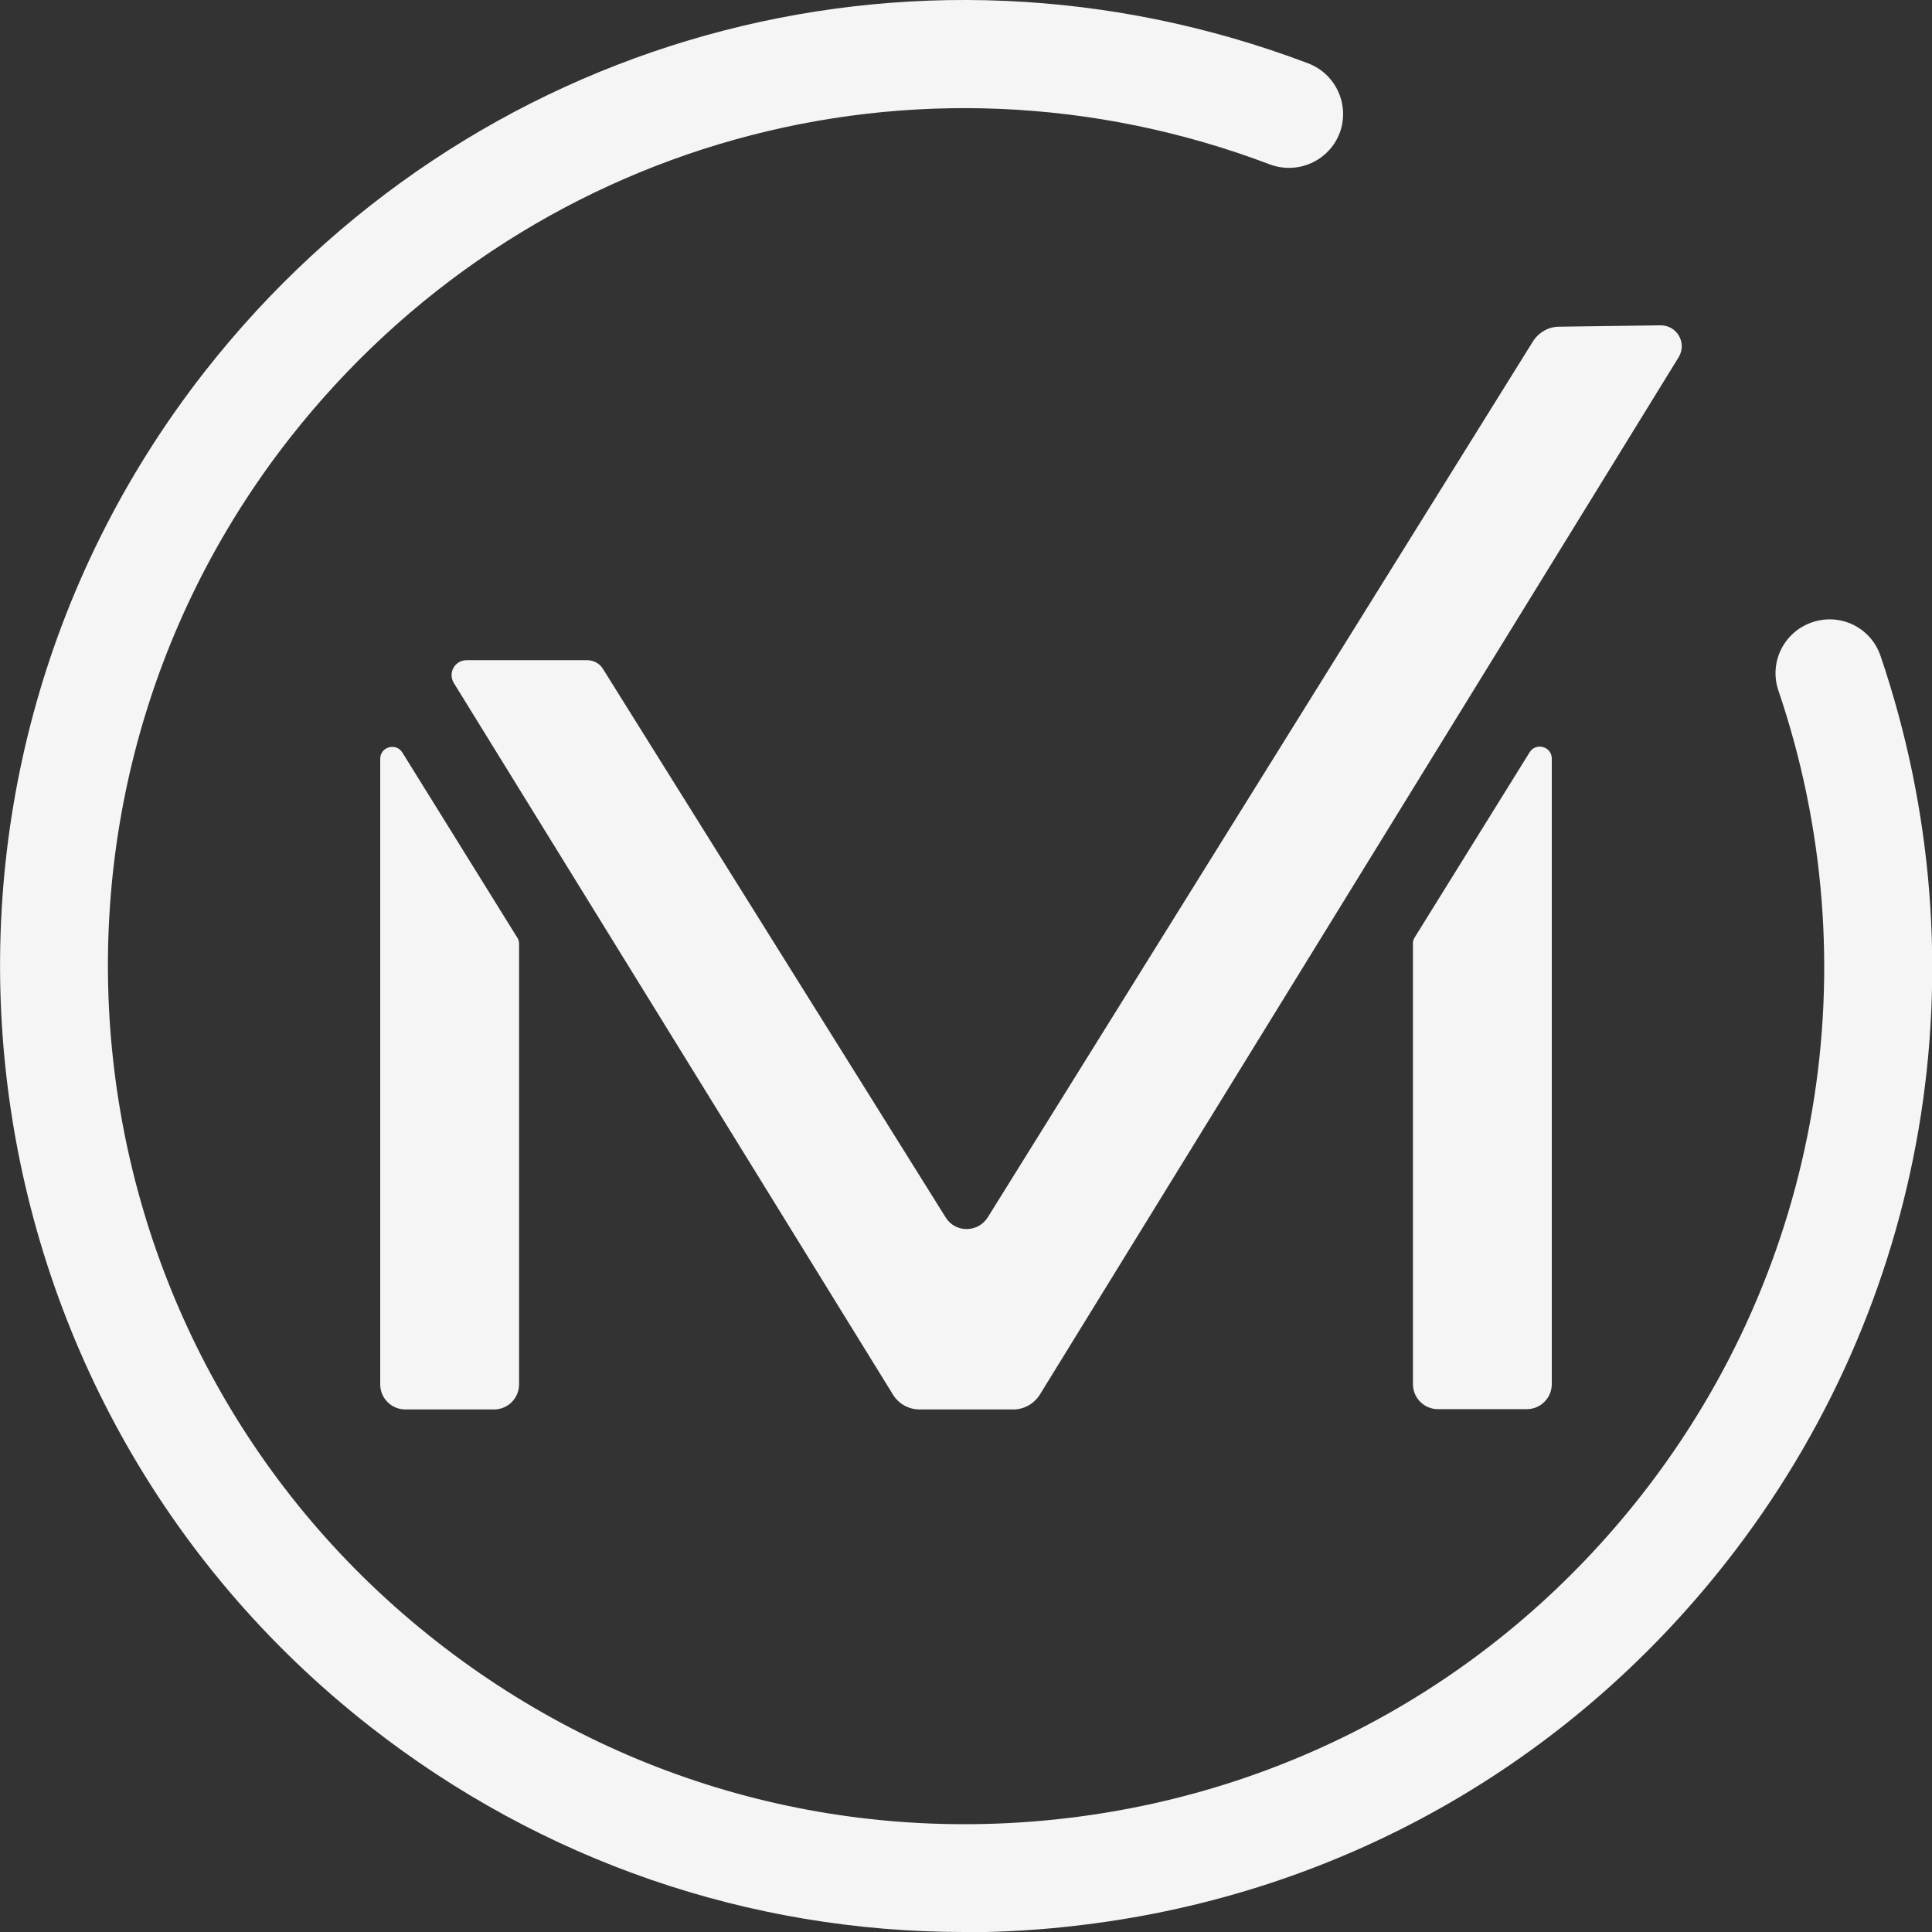 <svg width="85" height="85" viewBox="0 0 85 85" fill="none" xmlns="http://www.w3.org/2000/svg">
<rect x="0" y="0" width="85" height="85" fill="#333333" stroke="none"/>
<g clip-path="url(#clip0_86_1221)">
<path d="M42.404 85C32.964 85 23.836 81.876 16.283 75.963C-2.165 61.53 -5.424 34.779 9.02 16.332C20.577 1.598 40.083 -3.834 57.557 2.788C58.783 3.257 59.397 4.627 58.94 5.853C58.471 7.078 57.1 7.691 55.873 7.235C40.347 1.346 23.018 6.189 12.748 19.276C-0.072 35.644 2.826 59.403 19.218 72.225C27.155 78.439 37.04 81.191 47.058 79.977C57.064 78.763 65.999 73.716 72.216 65.784C80.094 55.737 82.354 42.494 78.242 30.38C77.821 29.143 78.482 27.797 79.733 27.376C80.984 26.955 82.318 27.616 82.739 28.866C87.369 42.506 84.832 57.408 75.957 68.716C68.957 77.645 58.904 83.318 47.635 84.688C45.892 84.904 44.148 85.012 42.416 85.012L42.404 85Z" fill="#F5F5F5"/>
<path d="M39.289 61.361C39.542 61.77 39.987 62.01 40.456 62.01H44.581C45.062 62.01 45.495 61.758 45.747 61.361L73.852 15.719C74.237 15.094 73.78 14.301 73.046 14.313L68.597 14.373C68.127 14.373 67.695 14.625 67.442 15.022L43.462 53.55C43.029 54.247 42.019 54.247 41.598 53.55L26.529 29.431C26.385 29.19 26.12 29.046 25.832 29.046H20.528C20.011 29.046 19.699 29.599 19.963 30.044L39.289 61.361Z" fill="#F5F5F5"/>
<path d="M67.141 61.998H63.269C62.656 61.998 62.163 61.506 62.163 60.893V41.508C62.163 41.412 62.187 41.316 62.247 41.232L67.298 33.096C67.574 32.651 68.272 32.844 68.272 33.373V60.893C68.272 61.506 67.779 61.998 67.165 61.998H67.141Z" fill="#F5F5F5"/>
<path d="M17.859 62.01H21.731C22.344 62.01 22.837 61.517 22.837 60.904V41.52C22.837 41.424 22.813 41.328 22.753 41.244L17.702 33.108C17.426 32.663 16.728 32.855 16.728 33.384V60.904C16.728 61.517 17.221 62.01 17.835 62.01H17.859Z" fill="#F5F5F5"/>
</g>
<defs>
<clipPath id="clip0_86_1221">
<rect width="85" height="85" fill="white"/>
</clipPath>
</defs>
</svg>
